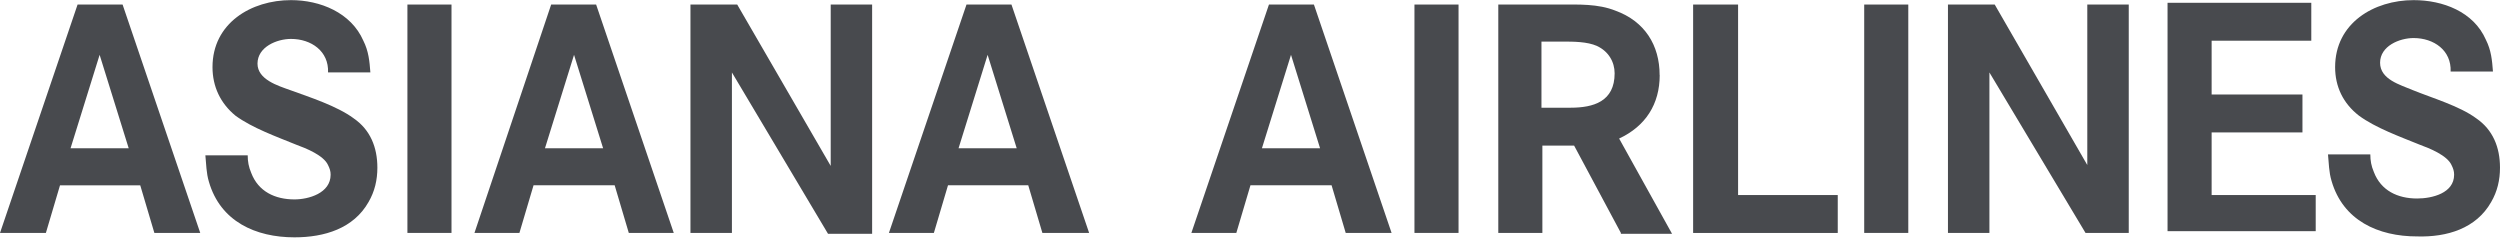 <?xml version="1.0" encoding="UTF-8"?>
<svg id="XXXX-Logo-Only_xA0_Image" xmlns="http://www.w3.org/2000/svg" version="1.1" viewBox="0 0 600 57">
  <!-- Generator: Adobe Illustrator 29.1.0, SVG Export Plug-In . SVG Version: 2.1.0 Build 142)  -->
  <defs>
    <style>
      .st0 {
        fill: #484a4e;
      }
    </style>
  </defs>
  <path class="st0" d="M594.29,28.39c-4.02-2.96-10.58-4.87-15.24-6.77-2.96-1.27-7.83-2.54-7.83-6.56s4.66-5.93,8.04-5.93c4.87,0,9.1,2.96,8.89,8.04h10.16c-.21-2.75-.42-5.08-1.69-7.62-2.96-6.77-10.37-9.52-17.35-9.52-9.52,0-18.84,5.5-18.84,16.08,0,4.66,1.9,8.68,5.71,11.64,4.02,2.96,9.95,5.08,14.6,6.98,2.33.85,6.56,2.54,7.62,4.87.42.85.63,1.48.63,2.33,0,4.44-5.29,5.71-8.89,5.71-4.66,0-8.68-1.9-10.37-6.35-.63-1.48-.85-2.75-.85-4.23h-10.16c.21,2.12.21,4.23.85,6.35,2.75,9.52,11.22,13.33,20.53,13.33,7.2.21,14.18-1.9,17.78-8.25,1.48-2.54,2.12-5.29,2.12-8.25,0-4.87-1.69-9.1-5.71-11.85Z"/>
  <polygon class="st0" points="199.37 39.82 176.93 1.09 165.71 1.09 165.71 55.91 175.66 55.91 175.66 17.39 198.73 56.12 209.31 56.12 209.31 55.91 209.31 1.09 199.37 1.09 199.37 39.82"/>
  <rect class="st0" x="97.78" y="1.09" width="10.58" height="54.81"/>
  <path class="st0" d="M132.28,1.09l-18.41,54.81h10.79l3.39-11.43h19.47l3.39,11.43h10.79L143.07,1.09h-10.79ZM130.79,35.59l6.98-22.43,6.98,22.43h-13.97Z"/>
  <path class="st0" d="M18.62,1.09L0,55.91h11.01l3.39-11.43h19.26l3.39,11.43h11.01L29.42,1.09h-10.79ZM16.93,35.59l6.98-22.43,6.98,22.43h-13.97Z"/>
  <path class="st0" d="M84.87,28.39c-4.02-2.96-10.58-5.08-15.24-6.77-2.96-1.06-7.83-2.54-7.83-6.35,0-4.02,4.66-5.93,8.04-5.93,4.87,0,9.1,2.96,8.89,8.04h10.16c-.21-2.75-.42-5.08-1.69-7.62C84.23,3,76.83.03,69.84.03c-9.52,0-18.84,5.5-18.84,16.08,0,4.66,1.9,8.68,5.5,11.64,4.02,2.96,9.95,5.08,14.6,6.98,2.33.85,6.56,2.54,7.62,4.87.42.85.63,1.48.63,2.33,0,4.44-5.29,5.93-8.68,5.93-4.66,0-8.68-1.9-10.37-6.35-.63-1.48-.85-2.75-.85-4.23h-10.16c.21,2.12.21,4.23.85,6.35,2.75,9.52,11.22,13.33,20.53,13.33,7.2,0,14.18-2.12,17.78-8.47,1.48-2.54,2.12-5.29,2.12-8.25,0-4.87-1.69-9.1-5.71-11.85Z"/>
  <polygon class="st0" points="500.95 39.61 478.73 1.09 467.51 1.09 467.51 55.91 477.46 55.91 477.46 17.39 500.53 55.91 510.9 55.91 510.9 1.09 500.95 1.09 500.95 39.61"/>
  <rect class="st0" x="447.41" y="1.09" width="10.58" height="54.81"/>
  <rect class="st0" x="339.47" y="1.09" width="10.58" height="54.81"/>
  <polygon class="st0" points="530.79 31.78 552.59 31.78 552.59 22.68 530.79 22.68 530.79 9.77 554.71 9.77 554.71 .67 520.21 .67 520.21 55.48 555.77 55.48 555.77 46.81 530.79 46.81 530.79 31.78"/>
  <path class="st0" d="M398.31,18.02c0-7.2-3.6-12.91-10.58-15.45-4.23-1.69-8.89-1.48-13.33-1.48h-14.81v54.81h10.58v-20.95h7.62l11.22,20.95v.21h12.28l-12.7-22.86c6.35-2.96,9.74-8.25,9.74-15.24ZM376.93,25.85h-6.98v-15.87h5.08c2.54,0,5.93,0,8.25,1.06,2.75,1.27,4.23,3.81,4.23,6.56,0,6.77-5.08,8.25-10.58,8.25Z"/>
  <path class="st0" d="M231.96,1.09l-18.62,54.81h10.79l3.39-11.43h19.26l3.39,11.43h11.22L242.75,1.09h-10.79ZM230.05,35.59l6.98-22.43,6.98,22.43h-13.97Z"/>
  <polygon class="st0" points="417.14 1.09 406.35 1.09 406.35 55.91 441.06 55.91 441.06 46.81 417.14 46.81 417.14 1.09"/>
  <path class="st0" d="M304.55,1.09l-18.62,54.81h10.79l3.39-11.43h19.47l3.39,11.43h11.01L315.34,1.09h-10.79ZM302.86,35.59l6.98-22.43,6.98,22.43h-13.97Z"/>
</svg>